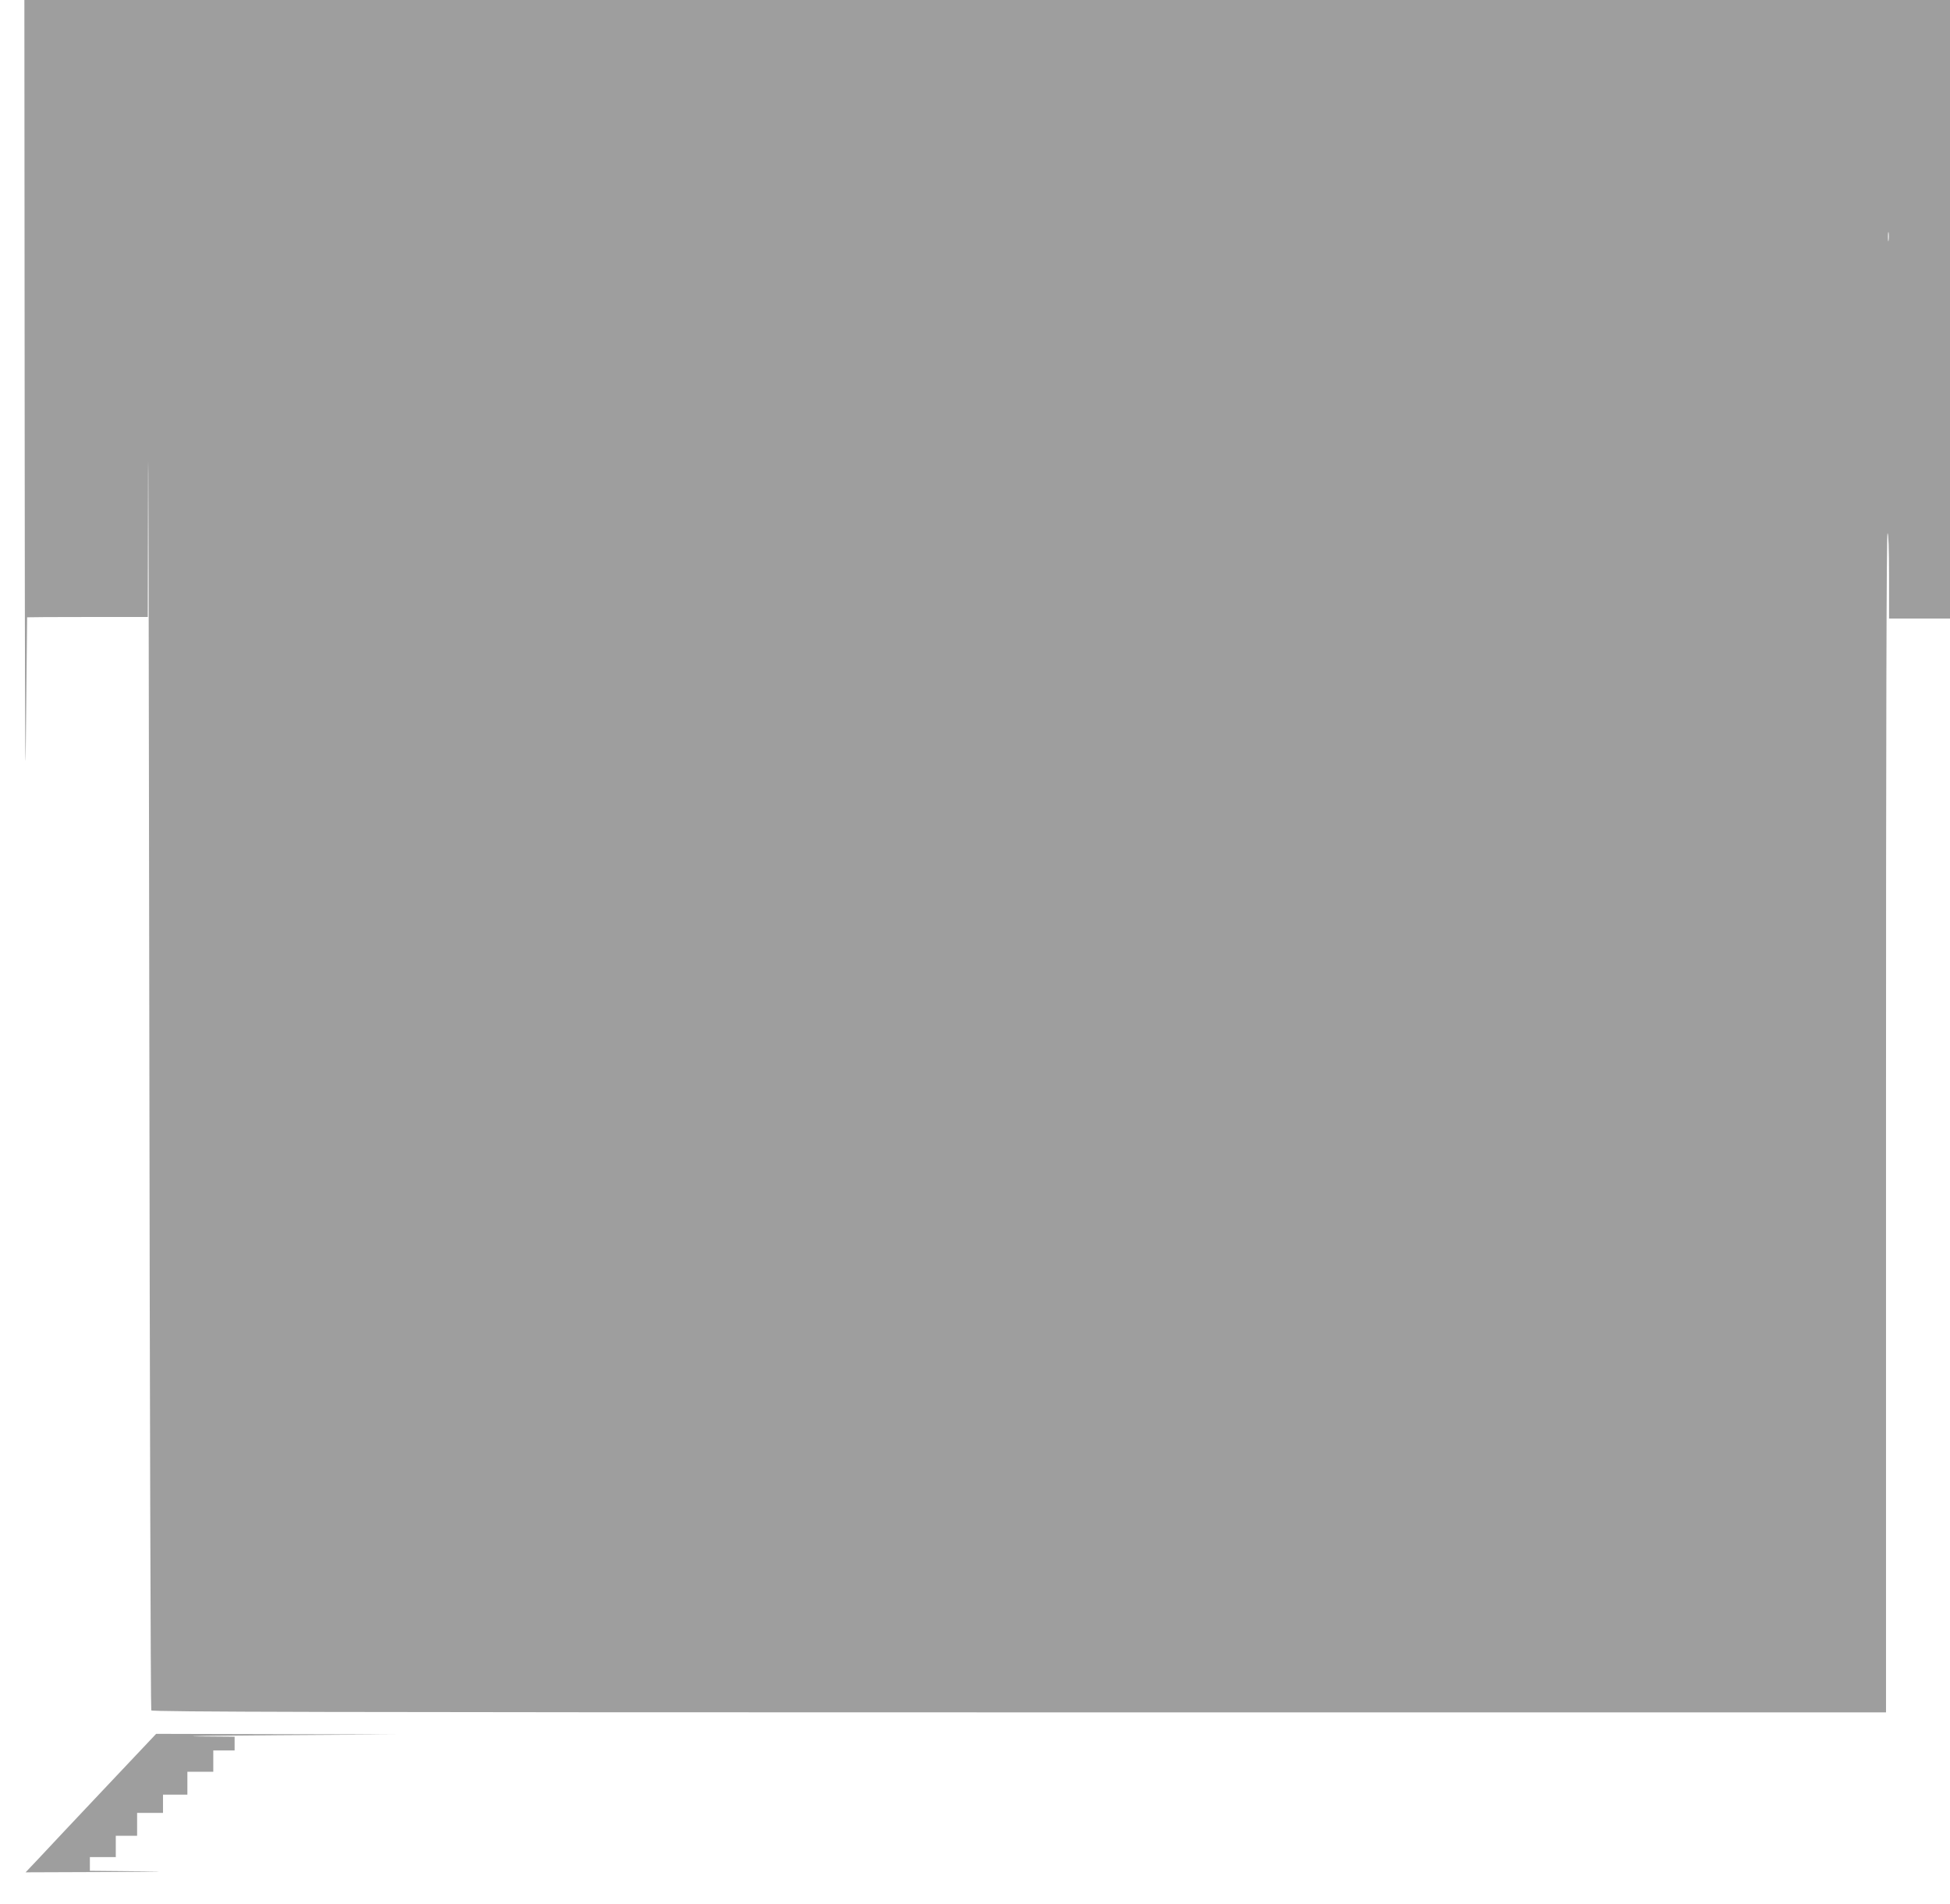 <?xml version="1.0" standalone="no"?>
<!DOCTYPE svg PUBLIC "-//W3C//DTD SVG 20010904//EN"
 "http://www.w3.org/TR/2001/REC-SVG-20010904/DTD/svg10.dtd">
<svg version="1.0" xmlns="http://www.w3.org/2000/svg"
 width="1280pt" height="1250pt" viewBox="0 0 1280 1250"
 preserveAspectRatio="xMidYMid meet">
<g transform="translate(0,1250) scale(0.1,-0.1)"
fill="#9e9e9e" stroke="none">
<path d="M162 9688 c1 -1789 4 -2527 8 -2028 4 432 8 786 8 788 1 1 180 2 397
2 l395 0 2 933 c2 512 5 -1100 8 -3583 3 -2483 9 -4521 13 -4527 7 -10 1157
-13 5698 -13 l5689 0 0 3870 c0 2573 3 3870 10 3870 6 0 10 -100 10 -280 l0
-280 200 0 200 0 0 2030 0 2030 -6320 0 -6320 0 2 -2812z m12235 1235 c-2 -16
-4 -5 -4 22 0 28 2 40 4 28 2 -13 2 -35 0 -50z"/>
<path d="M685 759 c-187 -198 -380 -403 -428 -455 l-89 -94 534 2 c369 2 434
4 211 5 l-323 3 0 45 0 45 85 0 85 0 0 70 0 70 70 0 70 0 0 75 0 75 85 0 85 0
0 60 0 60 80 0 80 0 0 75 0 75 85 0 85 0 0 70 0 70 70 0 70 0 0 45 0 45 -237
2 c-131 2 106 5 527 8 l765 5 -785 2 -785 2 -340 -360z"/>
</g>
</svg>
